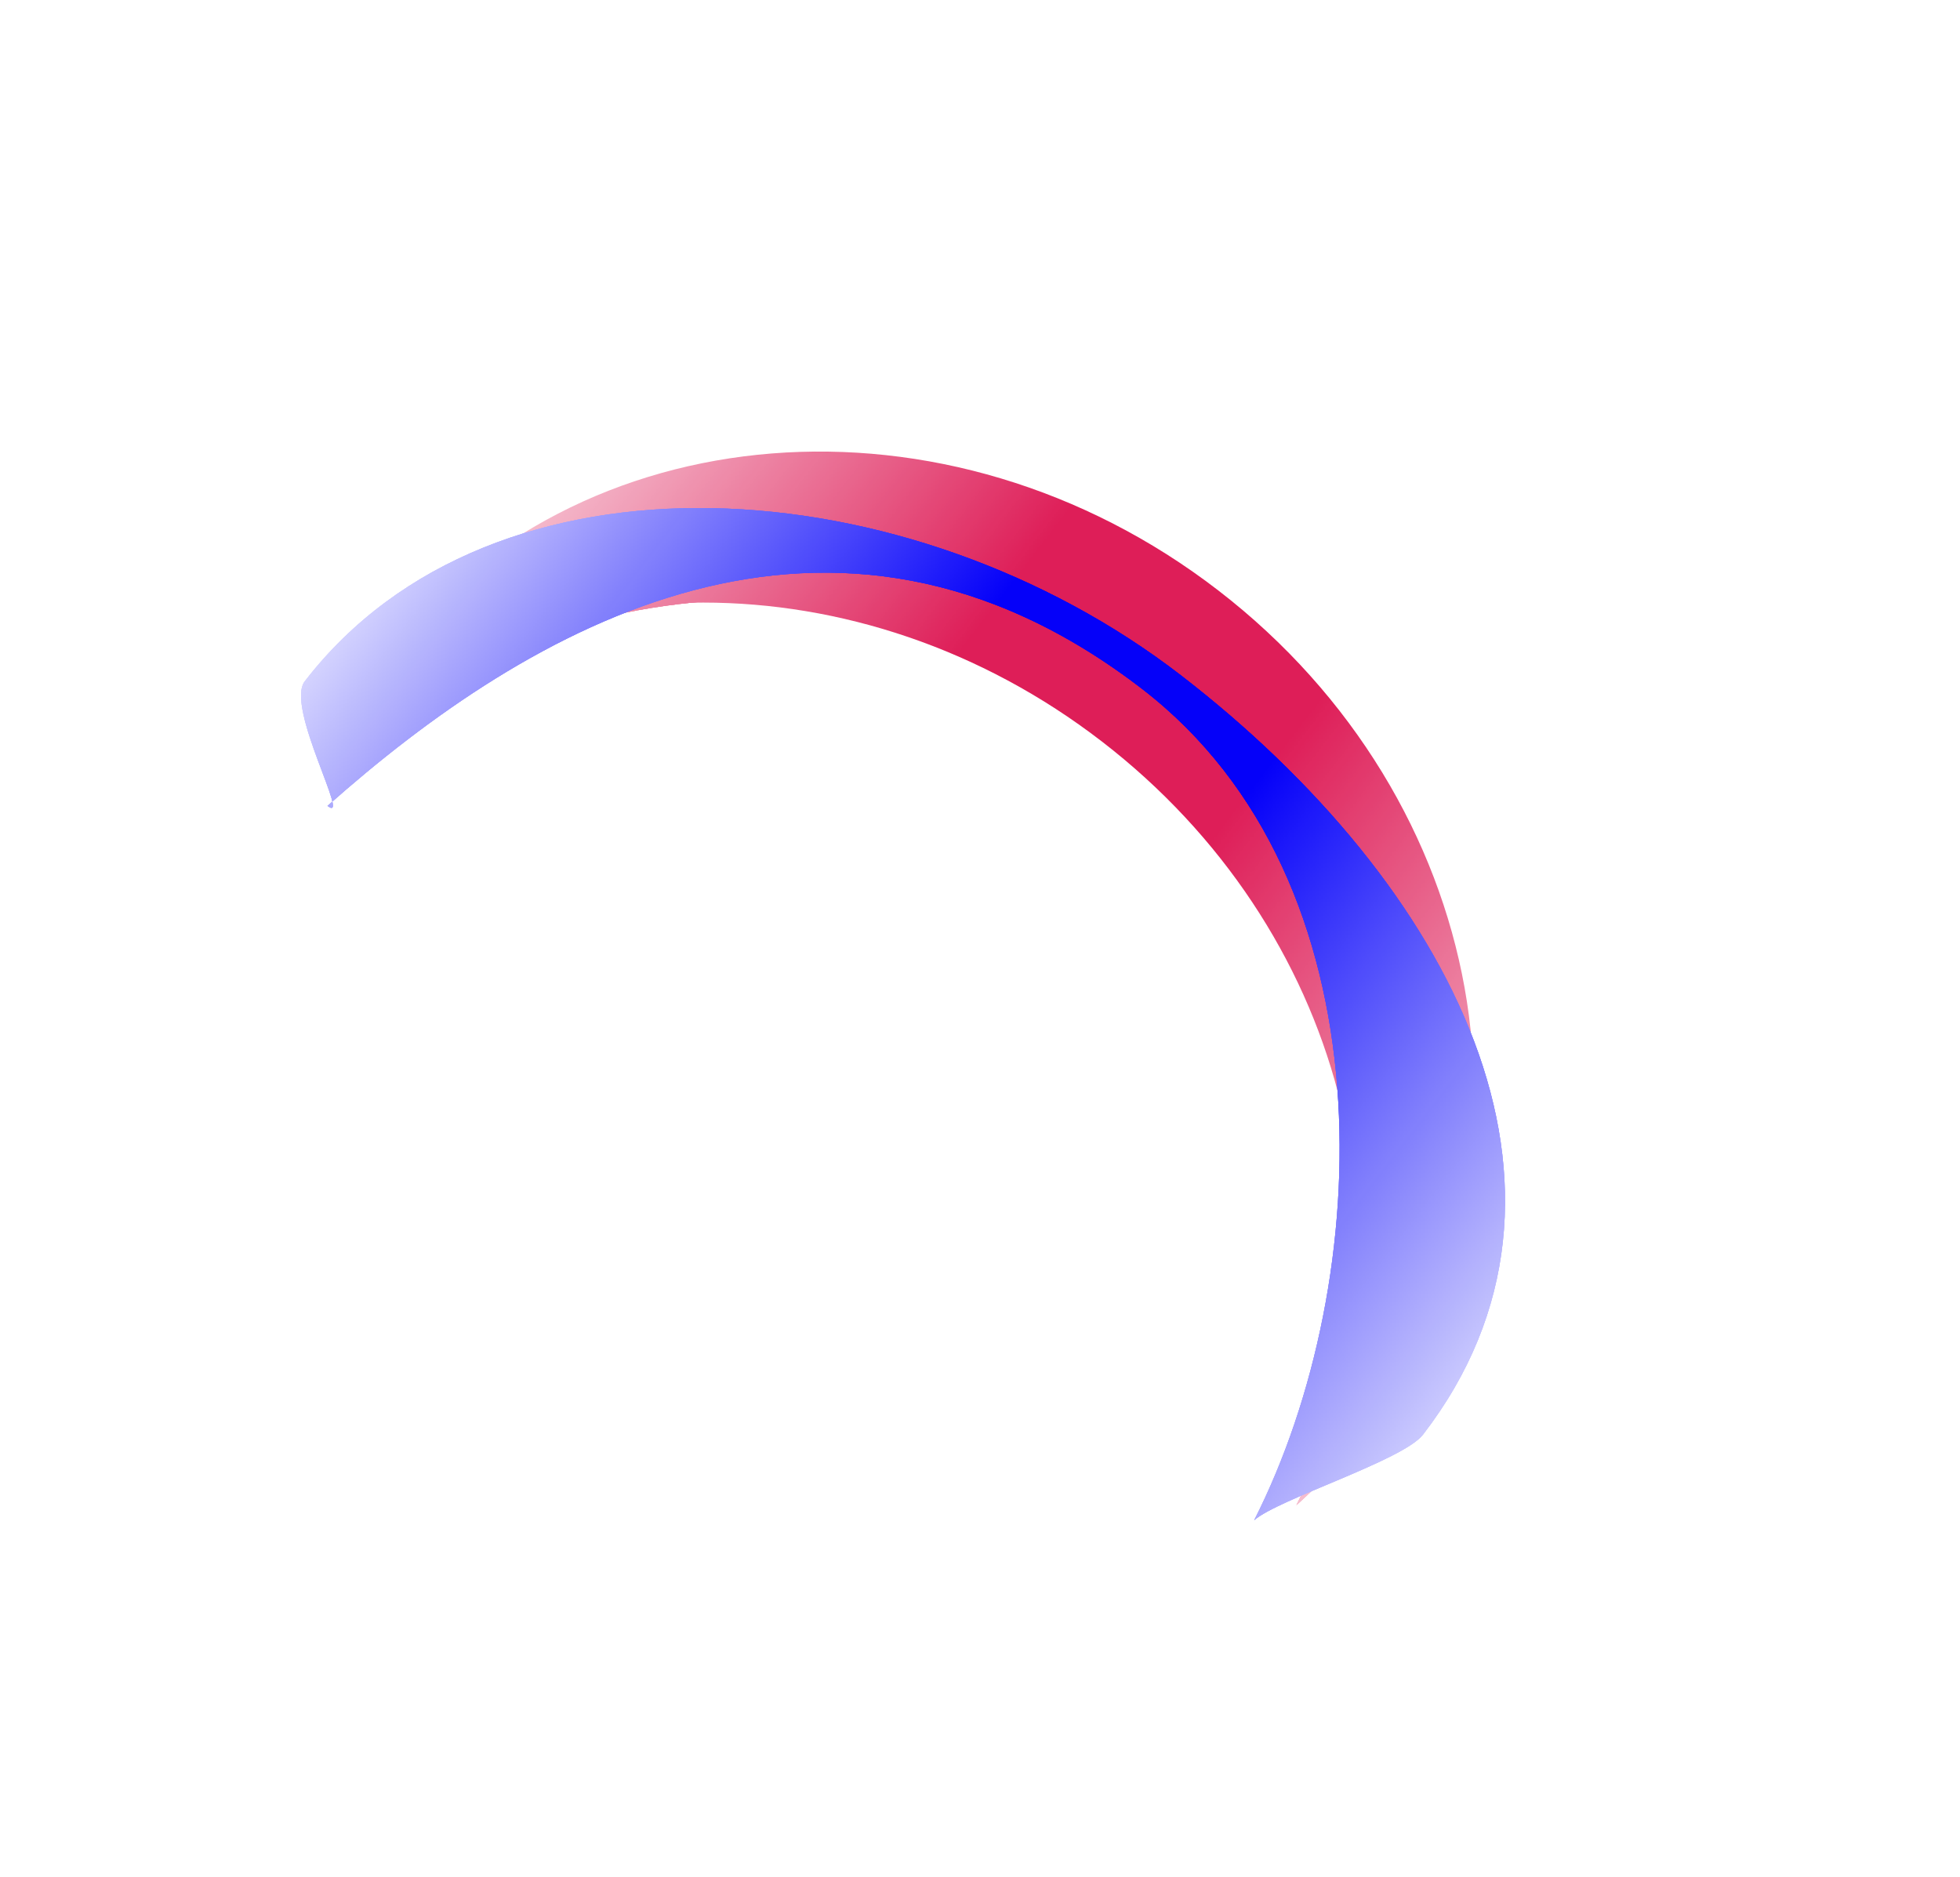<?xml version="1.0" encoding="UTF-8"?> <svg xmlns="http://www.w3.org/2000/svg" width="1480" height="1417" viewBox="0 0 1480 1417" fill="none"><mask id="mask0_3408_356" style="mask-type:alpha" maskUnits="userSpaceOnUse" x="0" y="0" width="1480" height="1417"><path d="M525.049 -3.8147e-06L0 681.119L954.359 1416.8L1479.41 735.68L525.049 -3.8147e-06Z" fill="url(#paint0_linear_3408_356)"></path></mask><g mask="url(#mask0_3408_356)"><path d="M919.99 445.859C1124.25 603.313 1174.22 880.978 1031.6 1065.99C1016.65 1085.39 1000.11 1103.08 982.339 1118.92C1074.16 938.06 1014.95 700.877 832.075 559.907C649.202 418.938 404.839 422.108 253.224 556.876C264.026 535.657 276.918 515.165 291.876 495.761C434.493 310.75 715.733 288.406 919.99 445.859Z" fill="url(#paint1_linear_3408_356)"></path><g filter="url(#filter0_f_3408_356)"><path d="M910.222 458.531C1114.48 615.985 1174.22 880.978 1031.6 1065.99C1016.65 1085.39 1000.11 1103.08 982.339 1118.92C1074.16 938.06 1024.72 688.205 841.843 547.235C658.971 406.266 404.839 422.108 253.224 556.876C264.026 535.657 276.918 515.165 291.876 495.761C434.493 310.75 705.965 301.078 910.222 458.531Z" fill="url(#paint2_linear_3408_356)"></path></g><g filter="url(#filter1_f_3408_356)"><path d="M905.337 464.868C1109.59 622.321 1170.79 898.534 1028.17 1083.55C1013.21 1102.95 996.677 1120.63 978.906 1136.48C1070.72 955.617 1029.6 681.869 846.727 540.9C663.854 399.93 392.81 439.351 241.195 574.119C251.996 552.9 264.888 532.408 279.846 513.004C422.464 327.993 701.081 307.414 905.337 464.868Z" fill="url(#paint3_linear_3408_356)"></path></g><g filter="url(#filter2_f_3408_356)"><path d="M905.337 464.868C1109.59 622.321 1170.79 898.534 1028.17 1083.55C1013.21 1102.95 996.677 1120.63 978.906 1136.48C1070.72 955.617 1029.6 681.869 846.727 540.9C663.854 399.93 392.81 439.351 241.195 574.119C251.996 552.9 264.888 532.408 279.846 513.004C422.464 327.993 701.081 307.414 905.337 464.868Z" fill="url(#paint4_linear_3408_356)"></path></g><g filter="url(#filter3_f_3408_356)"><path d="M905.337 464.868C1109.59 622.321 1170.79 898.534 1028.17 1083.55C1013.21 1102.95 996.677 1120.63 978.906 1136.48C1070.72 955.617 1029.6 681.869 846.727 540.9C663.854 399.93 392.81 439.351 241.195 574.119C251.996 552.9 264.888 532.408 279.846 513.004C422.464 327.993 701.081 307.414 905.337 464.868Z" fill="url(#paint5_linear_3408_356)"></path></g><g filter="url(#filter4_f_3408_356)"><path d="M891.542 509.789C1095.8 667.243 1170.79 898.534 1028.17 1083.55C1013.21 1102.95 996.677 1120.63 978.906 1136.48C1070.72 955.617 1050.64 665.258 862.601 520.308C626.998 338.691 392.81 439.351 241.195 574.119C251.996 552.9 264.888 532.408 279.846 513.004C422.464 327.993 687.286 352.336 891.542 509.789Z" fill="url(#paint6_linear_3408_356)"></path></g><g filter="url(#filter5_f_3408_356)"><path d="M891.543 509.789C1095.8 667.243 1217.1 898.246 1074.48 1083.26C1059.52 1102.66 964.784 1132.03 947.013 1147.88C1038.83 967.016 1050.64 665.258 862.601 520.307C626.998 338.69 398.896 473.714 247.282 608.482C265.735 622.707 215.165 533.851 230.123 514.447C372.741 329.436 687.286 352.335 891.543 509.789Z" fill="url(#paint7_linear_3408_356)"></path></g><g filter="url(#filter6_f_3408_356)"><path d="M891.543 509.789C1095.8 667.243 1217.1 898.246 1074.48 1083.26C1059.52 1102.66 964.784 1132.03 947.013 1147.88C1038.83 967.016 1050.64 665.258 862.601 520.307C626.998 338.69 398.896 473.714 247.282 608.482C265.735 622.707 215.165 533.851 230.123 514.447C372.741 329.436 687.286 352.335 891.543 509.789Z" fill="url(#paint8_linear_3408_356)"></path></g><g filter="url(#filter7_f_3408_356)"><path d="M891.543 509.789C1095.8 667.243 1217.1 898.246 1074.48 1083.26C1059.52 1102.66 964.784 1132.03 947.013 1147.88C1038.83 967.016 1050.64 665.258 862.601 520.307C626.998 338.69 398.896 473.714 247.282 608.482C265.735 622.707 215.165 533.851 230.123 514.447C372.741 329.436 687.286 352.335 891.543 509.789Z" fill="url(#paint9_linear_3408_356)"></path></g></g><defs><filter id="filter0_f_3408_356" x="241.224" y="336.12" width="880.507" height="794.801" filterUnits="userSpaceOnUse" color-interpolation-filters="sRGB"><feFlood flood-opacity="0" result="BackgroundImageFix"></feFlood><feBlend mode="normal" in="SourceGraphic" in2="BackgroundImageFix" result="shape"></feBlend><feGaussianBlur stdDeviation="6" result="effect1_foregroundBlur_3408_356"></feGaussianBlur></filter><filter id="filter1_f_3408_356" x="205.195" y="323.221" width="936.652" height="849.259" filterUnits="userSpaceOnUse" color-interpolation-filters="sRGB"><feFlood flood-opacity="0" result="BackgroundImageFix"></feFlood><feBlend mode="normal" in="SourceGraphic" in2="BackgroundImageFix" result="shape"></feBlend><feGaussianBlur stdDeviation="18" result="effect1_foregroundBlur_3408_356"></feGaussianBlur></filter><filter id="filter2_f_3408_356" x="189.195" y="307.221" width="968.652" height="881.259" filterUnits="userSpaceOnUse" color-interpolation-filters="sRGB"><feFlood flood-opacity="0" result="BackgroundImageFix"></feFlood><feBlend mode="normal" in="SourceGraphic" in2="BackgroundImageFix" result="shape"></feBlend><feGaussianBlur stdDeviation="26" result="effect1_foregroundBlur_3408_356"></feGaussianBlur></filter><filter id="filter3_f_3408_356" x="189.195" y="307.221" width="968.652" height="881.259" filterUnits="userSpaceOnUse" color-interpolation-filters="sRGB"><feFlood flood-opacity="0" result="BackgroundImageFix"></feFlood><feBlend mode="normal" in="SourceGraphic" in2="BackgroundImageFix" result="shape"></feBlend><feGaussianBlur stdDeviation="26" result="effect1_foregroundBlur_3408_356"></feGaussianBlur></filter><filter id="filter4_f_3408_356" x="117.195" y="258.851" width="1108.55" height="1001.63" filterUnits="userSpaceOnUse" color-interpolation-filters="sRGB"><feFlood flood-opacity="0" result="BackgroundImageFix"></feFlood><feBlend mode="normal" in="SourceGraphic" in2="BackgroundImageFix" result="shape"></feBlend><feGaussianBlur stdDeviation="62" result="effect1_foregroundBlur_3408_356"></feGaussianBlur></filter><filter id="filter5_f_3408_356" x="151.315" y="307.603" width="1061.15" height="916.277" filterUnits="userSpaceOnUse" color-interpolation-filters="sRGB"><feFlood flood-opacity="0" result="BackgroundImageFix"></feFlood><feBlend mode="normal" in="SourceGraphic" in2="BackgroundImageFix" result="shape"></feBlend><feGaussianBlur stdDeviation="38" result="effect1_foregroundBlur_3408_356"></feGaussianBlur></filter><filter id="filter6_f_3408_356" x="63.315" y="219.603" width="1237.15" height="1092.28" filterUnits="userSpaceOnUse" color-interpolation-filters="sRGB"><feFlood flood-opacity="0" result="BackgroundImageFix"></feFlood><feBlend mode="normal" in="SourceGraphic" in2="BackgroundImageFix" result="shape"></feBlend><feGaussianBlur stdDeviation="82" result="effect1_foregroundBlur_3408_356"></feGaussianBlur></filter><filter id="filter7_f_3408_356" x="-16.685" y="139.603" width="1397.15" height="1252.28" filterUnits="userSpaceOnUse" color-interpolation-filters="sRGB"><feFlood flood-opacity="0" result="BackgroundImageFix"></feFlood><feBlend mode="normal" in="SourceGraphic" in2="BackgroundImageFix" result="shape"></feBlend><feGaussianBlur stdDeviation="122" result="effect1_foregroundBlur_3408_356"></feGaussianBlur></filter><linearGradient id="paint0_linear_3408_356" x1="262.525" y1="340.56" x2="1216.88" y2="1076.24" gradientUnits="userSpaceOnUse"><stop stop-color="#C4C4C4" stop-opacity="0"></stop><stop offset="0.38" stop-color="#C4C4C4"></stop><stop offset="0.578" stop-color="#C4C4C4"></stop><stop offset="1" stop-color="#C4C4C4" stop-opacity="0"></stop></linearGradient><linearGradient id="paint1_linear_3408_356" x1="919.99" y1="445.859" x2="617.782" y2="837.899" gradientUnits="userSpaceOnUse"><stop stop-color="#DE1E58"></stop><stop offset="1" stop-color="#DE1E58"></stop></linearGradient><linearGradient id="paint2_linear_3408_356" x1="910.222" y1="458.531" x2="617.782" y2="837.899" gradientUnits="userSpaceOnUse"><stop stop-color="#DE1E58"></stop><stop offset="1" stop-color="#DE1E58"></stop></linearGradient><linearGradient id="paint3_linear_3408_356" x1="908.901" y1="467.615" x2="608.524" y2="857.279" gradientUnits="userSpaceOnUse"><stop stop-color="#DE1E58"></stop><stop offset="1" stop-color="#DE1E58"></stop></linearGradient><linearGradient id="paint4_linear_3408_356" x1="908.901" y1="467.615" x2="608.524" y2="857.279" gradientUnits="userSpaceOnUse"><stop stop-color="#DE1E58"></stop><stop offset="1" stop-color="#DE1E58"></stop></linearGradient><linearGradient id="paint5_linear_3408_356" x1="908.901" y1="467.615" x2="608.524" y2="857.279" gradientUnits="userSpaceOnUse"><stop stop-color="#DE1E58"></stop><stop offset="1" stop-color="#DE1E58"></stop></linearGradient><linearGradient id="paint6_linear_3408_356" x1="882.038" y1="502.463" x2="608.524" y2="857.279" gradientUnits="userSpaceOnUse"><stop stop-color="#DE1E58"></stop><stop offset="1" stop-color="#DE1E58"></stop></linearGradient><linearGradient id="paint7_linear_3408_356" x1="881.247" y1="501.852" x2="593.385" y2="875.28" gradientUnits="userSpaceOnUse"><stop stop-color="#0501F9"></stop><stop offset="1" stop-color="#0501F9"></stop></linearGradient><linearGradient id="paint8_linear_3408_356" x1="881.247" y1="501.852" x2="593.385" y2="875.28" gradientUnits="userSpaceOnUse"><stop stop-color="#0501F9"></stop><stop offset="1" stop-color="#0501F9"></stop></linearGradient><linearGradient id="paint9_linear_3408_356" x1="881.247" y1="501.852" x2="593.385" y2="875.28" gradientUnits="userSpaceOnUse"><stop stop-color="#0501F9"></stop><stop offset="1" stop-color="#0501F9"></stop></linearGradient></defs></svg> 